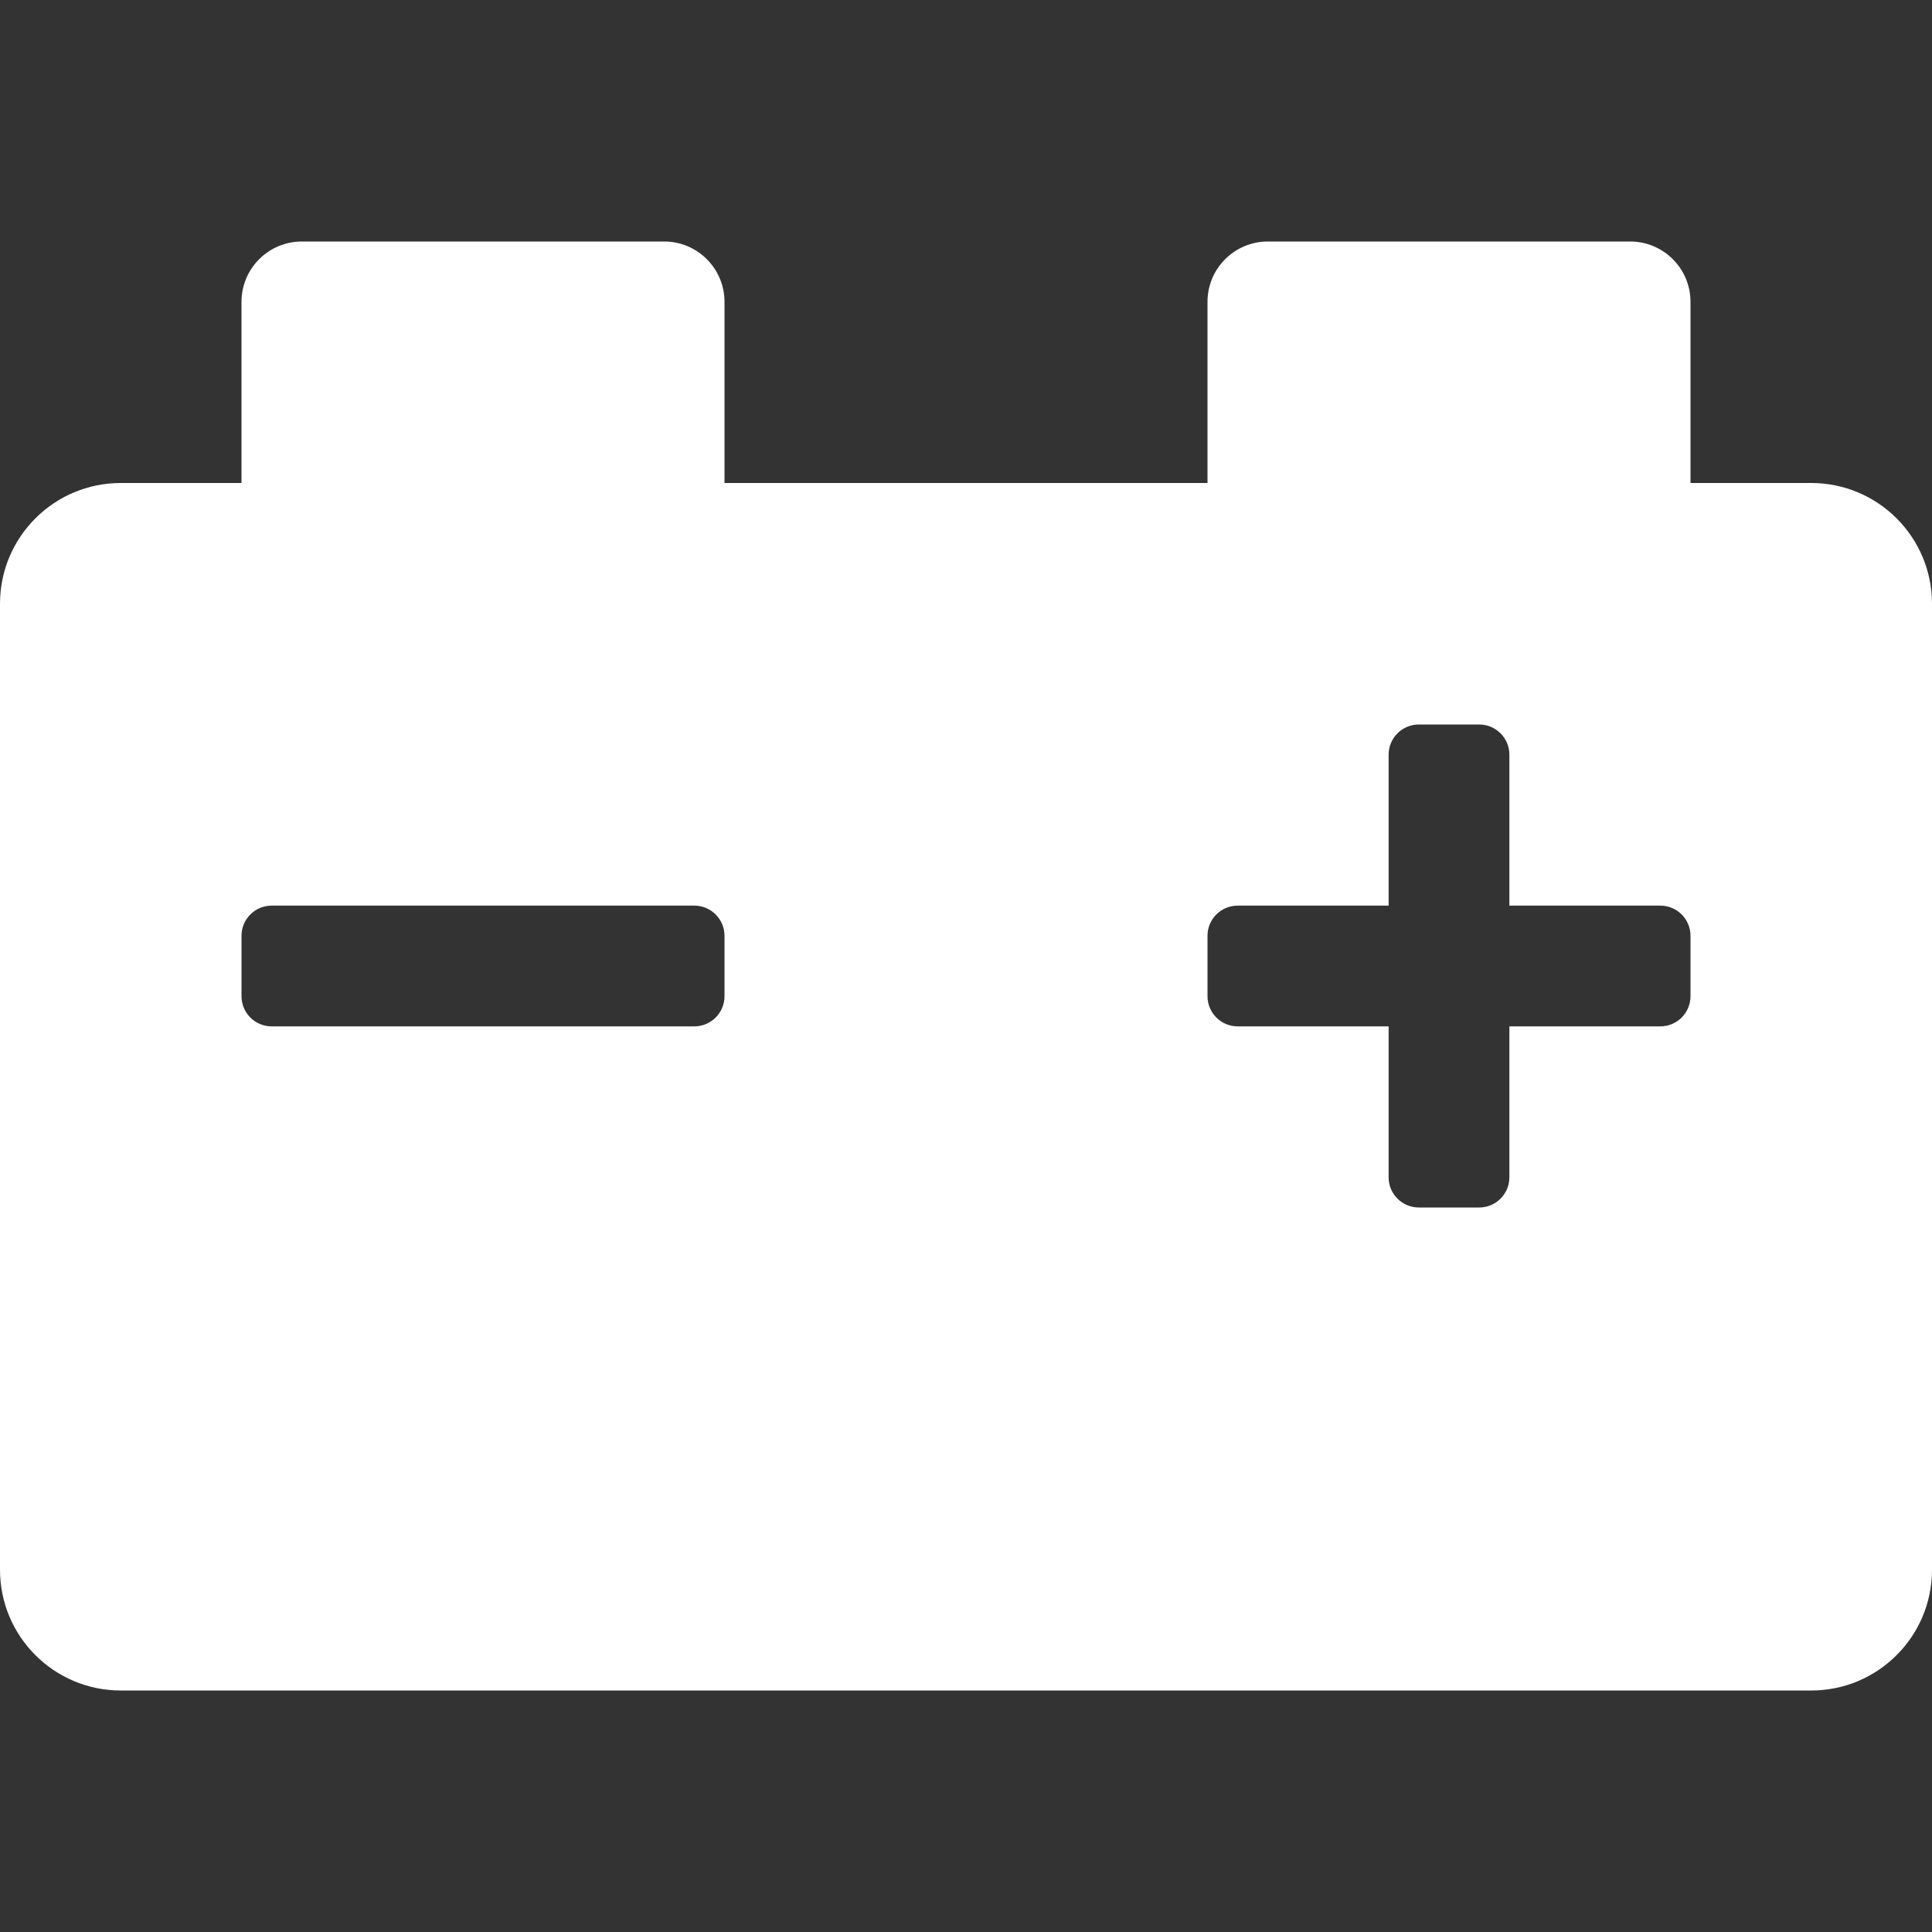 <?xml version="1.0" encoding="UTF-8"?> <svg xmlns="http://www.w3.org/2000/svg" width="800" height="800" viewBox="0 0 800 800" fill="none"><rect x="0" y="0" width="800" height="800" fill="#333333" stroke="none"/><path d="M750 200H700V125C700 111.187 688.813 100 675 100H525C511.187 100 500 111.187 500 125V200H300V125C300 111.187 288.813 100 275 100H125C111.187 100 100 111.187 100 125V200H50C22.391 200 0 222.391 0 250V650C0 677.609 22.391 700 50 700H750C777.609 700 800 677.609 800 650V250C800 222.391 777.609 200 750 200ZM300 412.5C300 419.406 294.406 425 287.5 425H112.5C105.594 425 100 419.406 100 412.5V387.5C100 380.594 105.594 375 112.5 375H287.5C294.406 375 300 380.594 300 387.5V412.5ZM700 412.5C700 419.406 694.406 425 687.5 425H625V487.5C625 494.406 619.406 500 612.5 500H587.5C580.594 500 575 494.406 575 487.5V425H512.5C505.594 425 500 419.406 500 412.5V387.5C500 380.594 505.594 375 512.5 375H575V312.5C575 305.594 580.594 300 587.5 300H612.5C619.406 300 625 305.594 625 312.5V375H687.5C694.406 375 700 380.594 700 387.5V412.5Z" fill="white"></path></svg> 